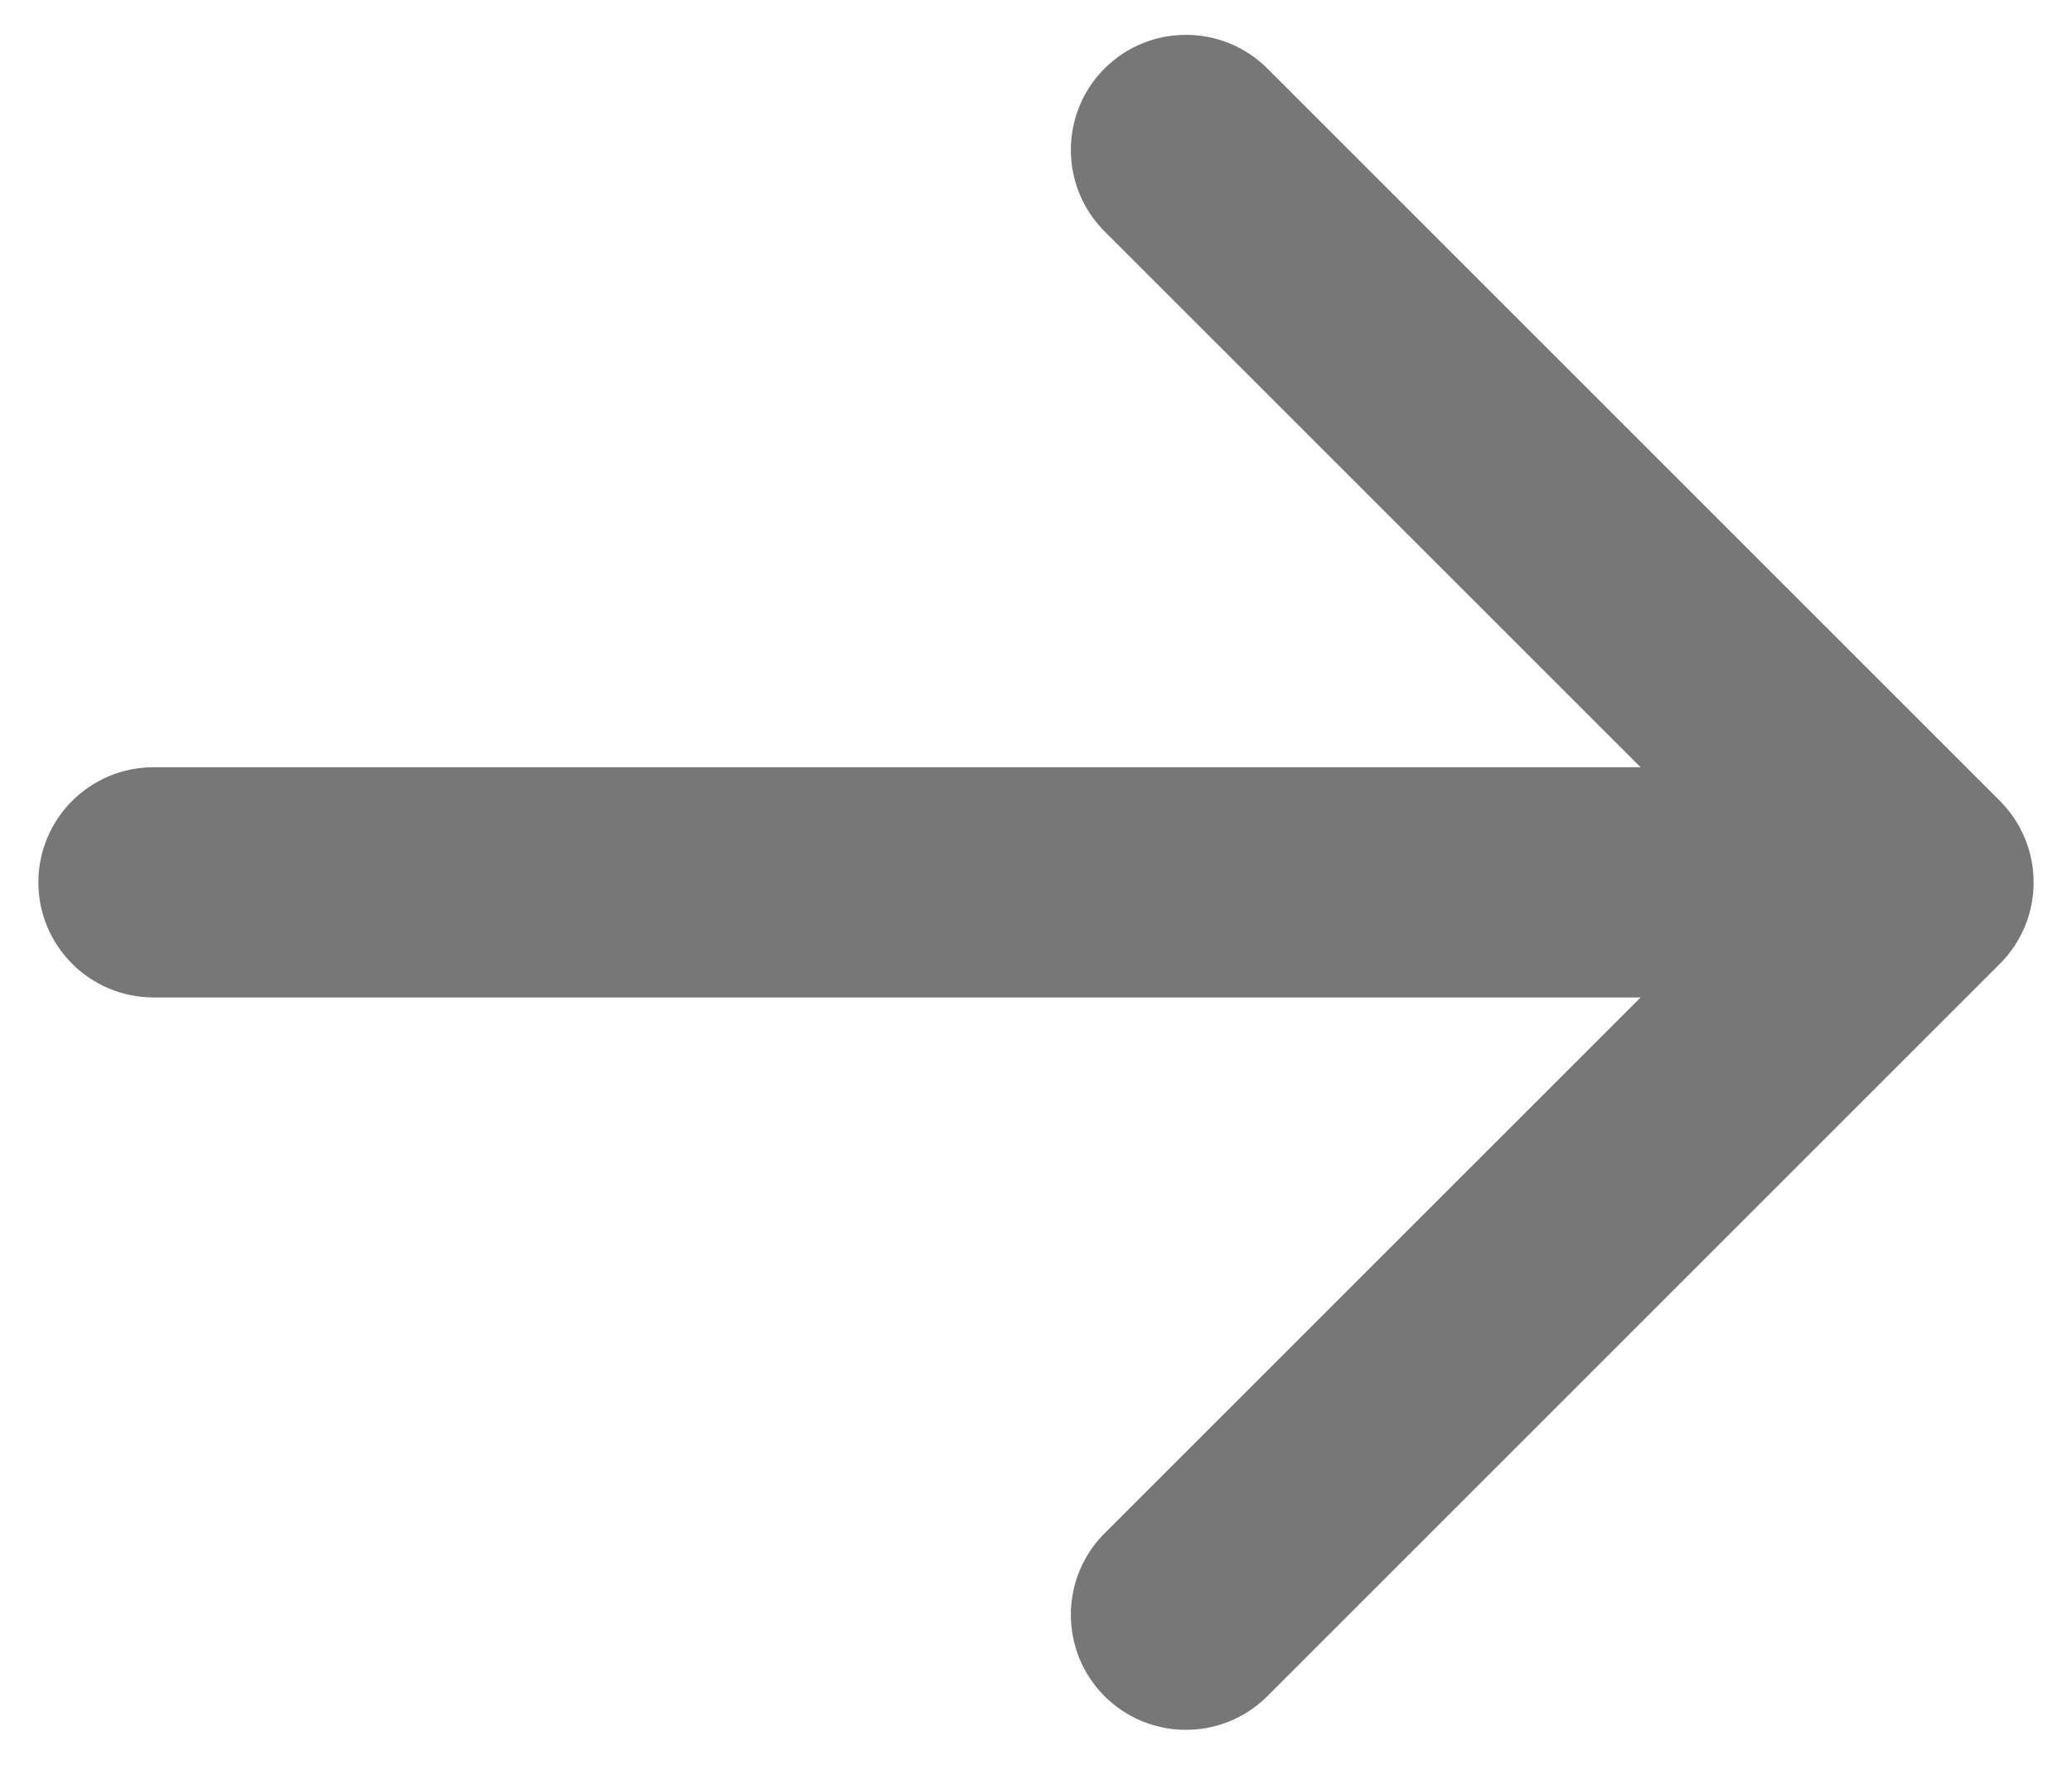 <?xml version="1.0" encoding="UTF-8"?> <svg xmlns="http://www.w3.org/2000/svg" width="27" height="23" viewBox="0 0 27 23" fill="none"><path d="M2 10C1.172 10 0.5 10.672 0.5 11.5C0.5 12.328 1.172 13 2 13V10ZM26.061 12.561C26.646 11.975 26.646 11.025 26.061 10.439L16.515 0.893C15.929 0.308 14.979 0.308 14.393 0.893C13.808 1.479 13.808 2.429 14.393 3.015L22.879 11.5L14.393 19.985C13.808 20.571 13.808 21.521 14.393 22.107C14.979 22.692 15.929 22.692 16.515 22.107L26.061 12.561ZM2 13H25V10H2V13Z" fill="#777777"></path></svg> 